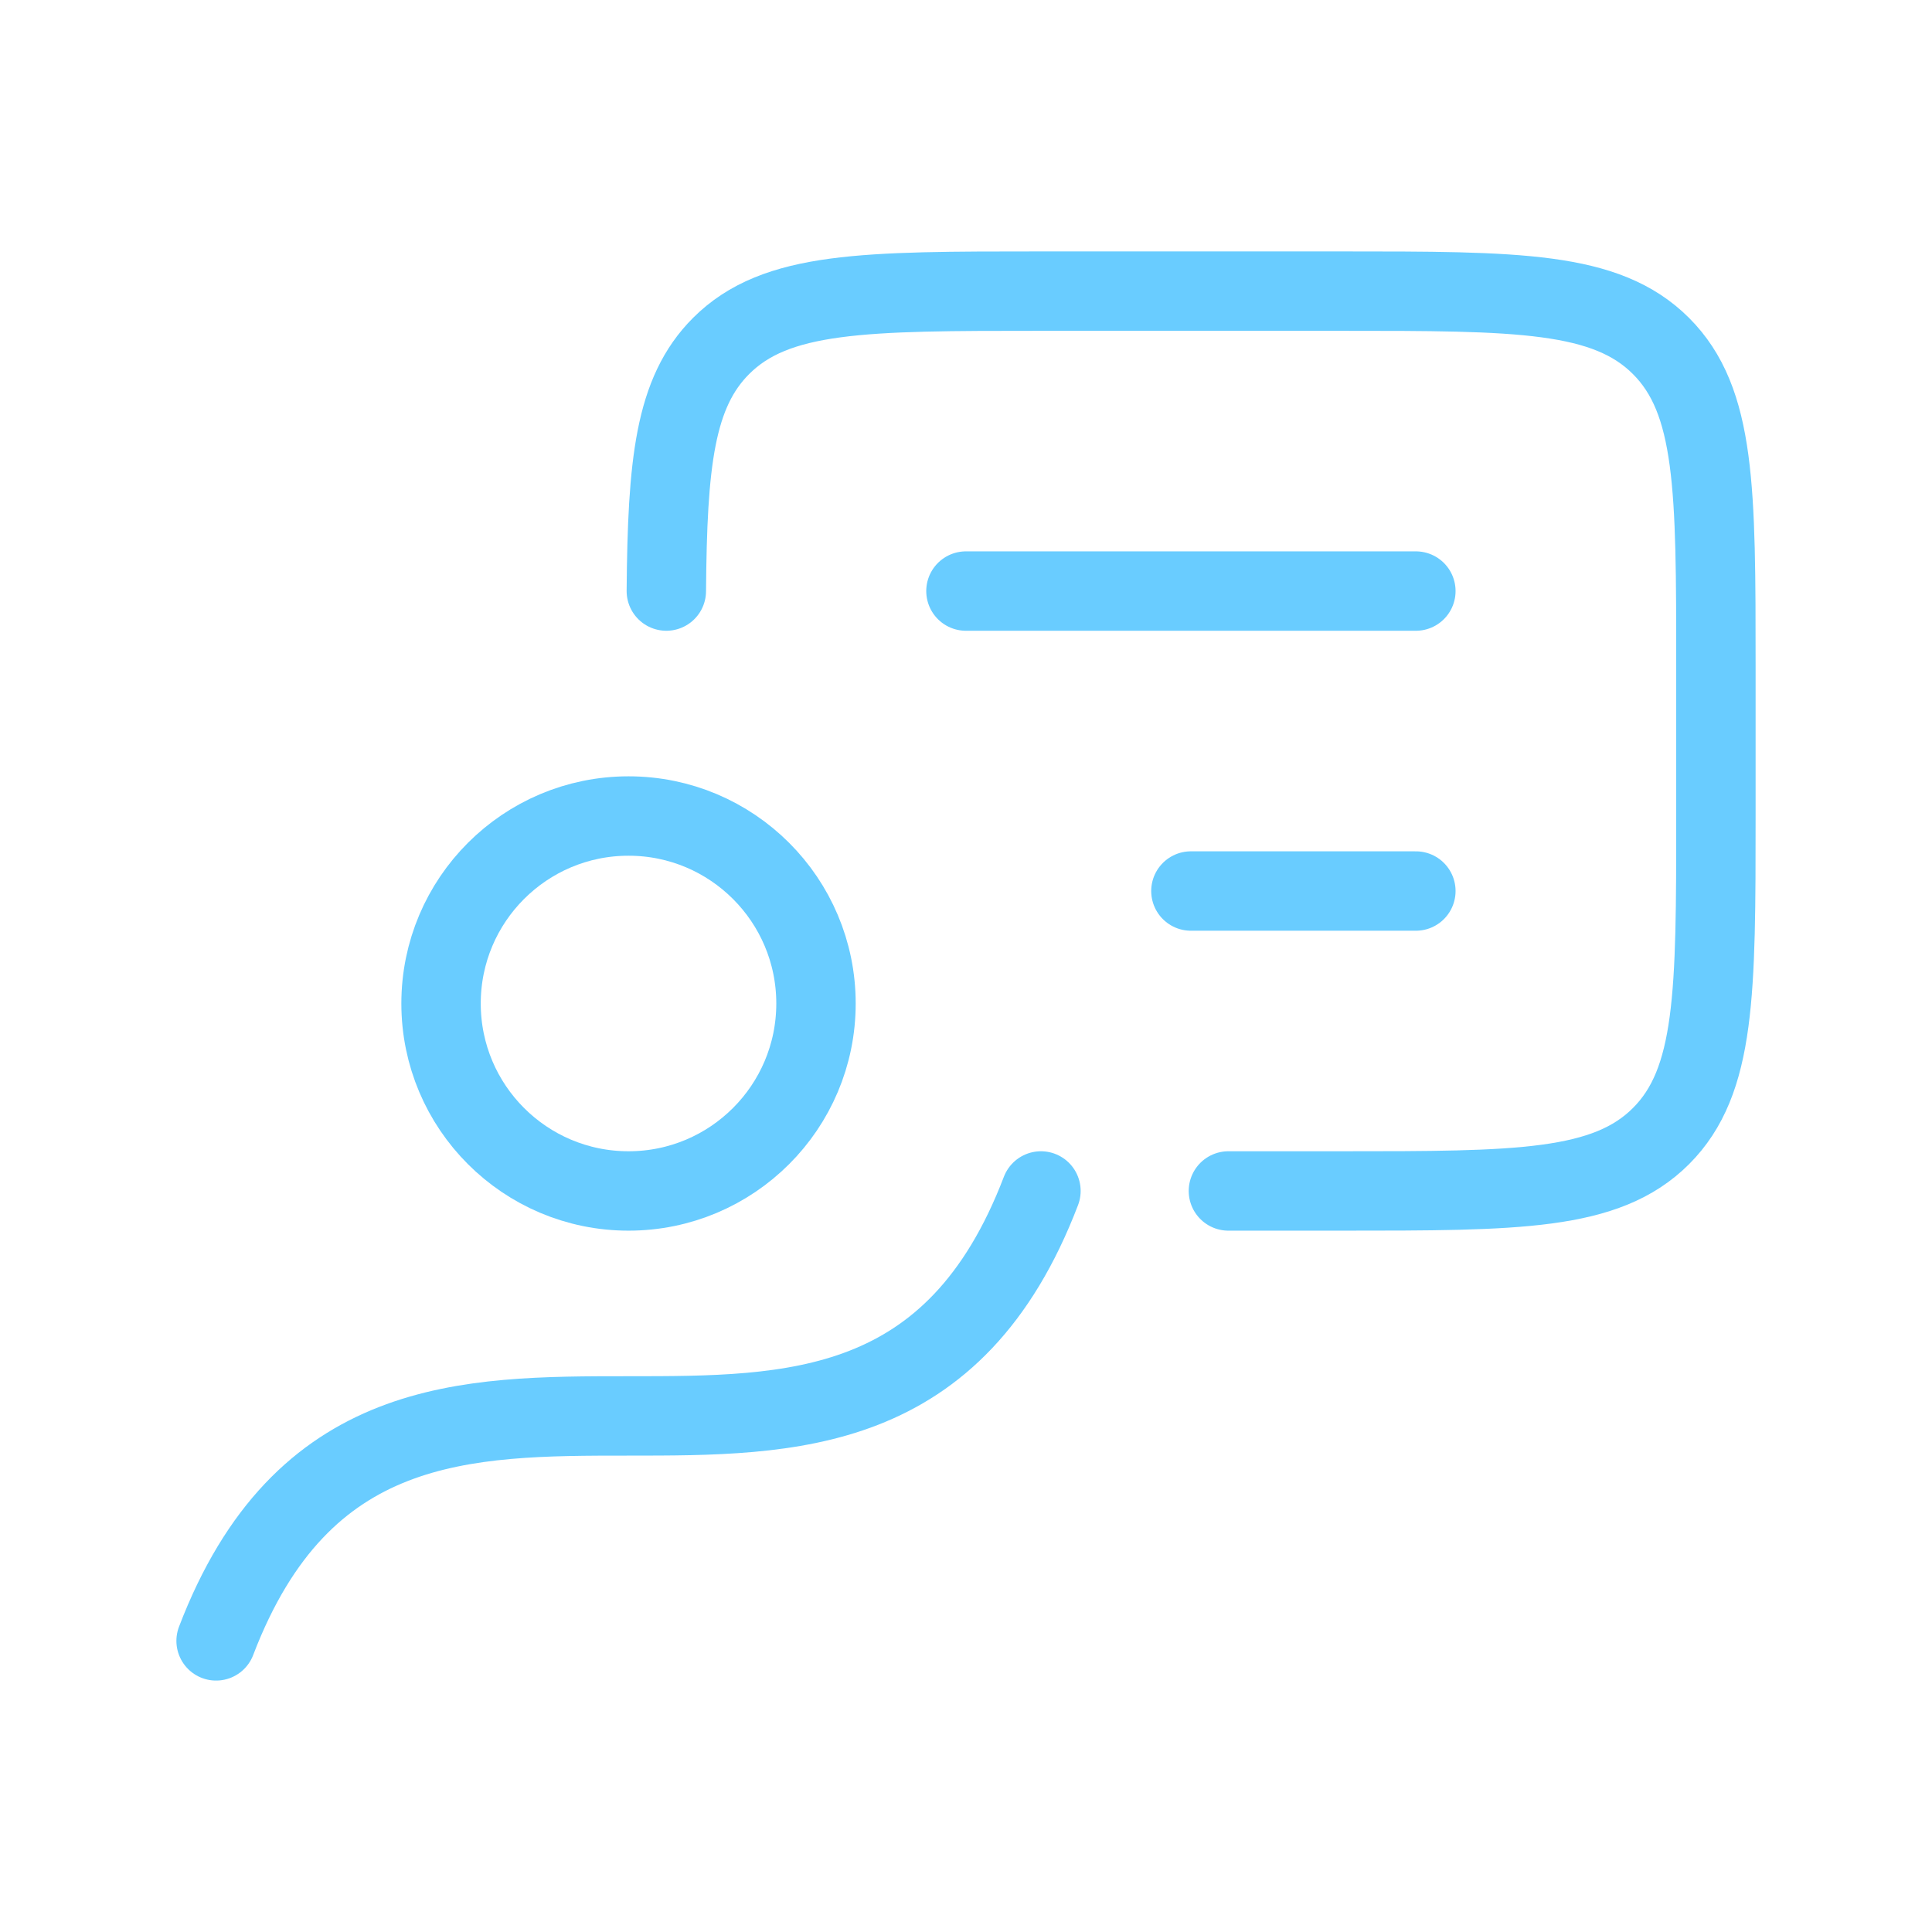 <svg width="73" height="73" viewBox="0 0 73 73" fill="none" xmlns="http://www.w3.org/2000/svg">
<path d="M39.332 45C32.838 62 14.659 45 8.165 62M46.415 45H50.668C57.346 45 60.687 45 62.761 42.926C64.835 40.852 64.835 37.511 64.835 30.833V25.167C64.835 18.488 64.835 15.148 62.761 13.074C60.687 11 57.352 11 50.668 11H39.335C32.657 11 29.319 11 27.245 13.074C25.488 14.831 25.216 17.497 25.177 22.333" stroke="#69CCFF" stroke-width="3" stroke-linecap="round" stroke-linejoin="round"/>
<path d="M23.749 45C27.661 45 30.832 41.829 30.832 37.917C30.832 34.005 27.661 30.833 23.749 30.833C19.837 30.833 16.665 34.005 16.665 37.917C16.665 41.829 19.837 45 23.749 45Z" stroke="#69CCFF" stroke-width="3" stroke-linecap="round" stroke-linejoin="round"/>
<path d="M36.498 22.333H53.498M53.498 33.667H44.998" stroke="#69CCFF" stroke-width="3" stroke-linecap="round" stroke-linejoin="round"/>
</svg>

